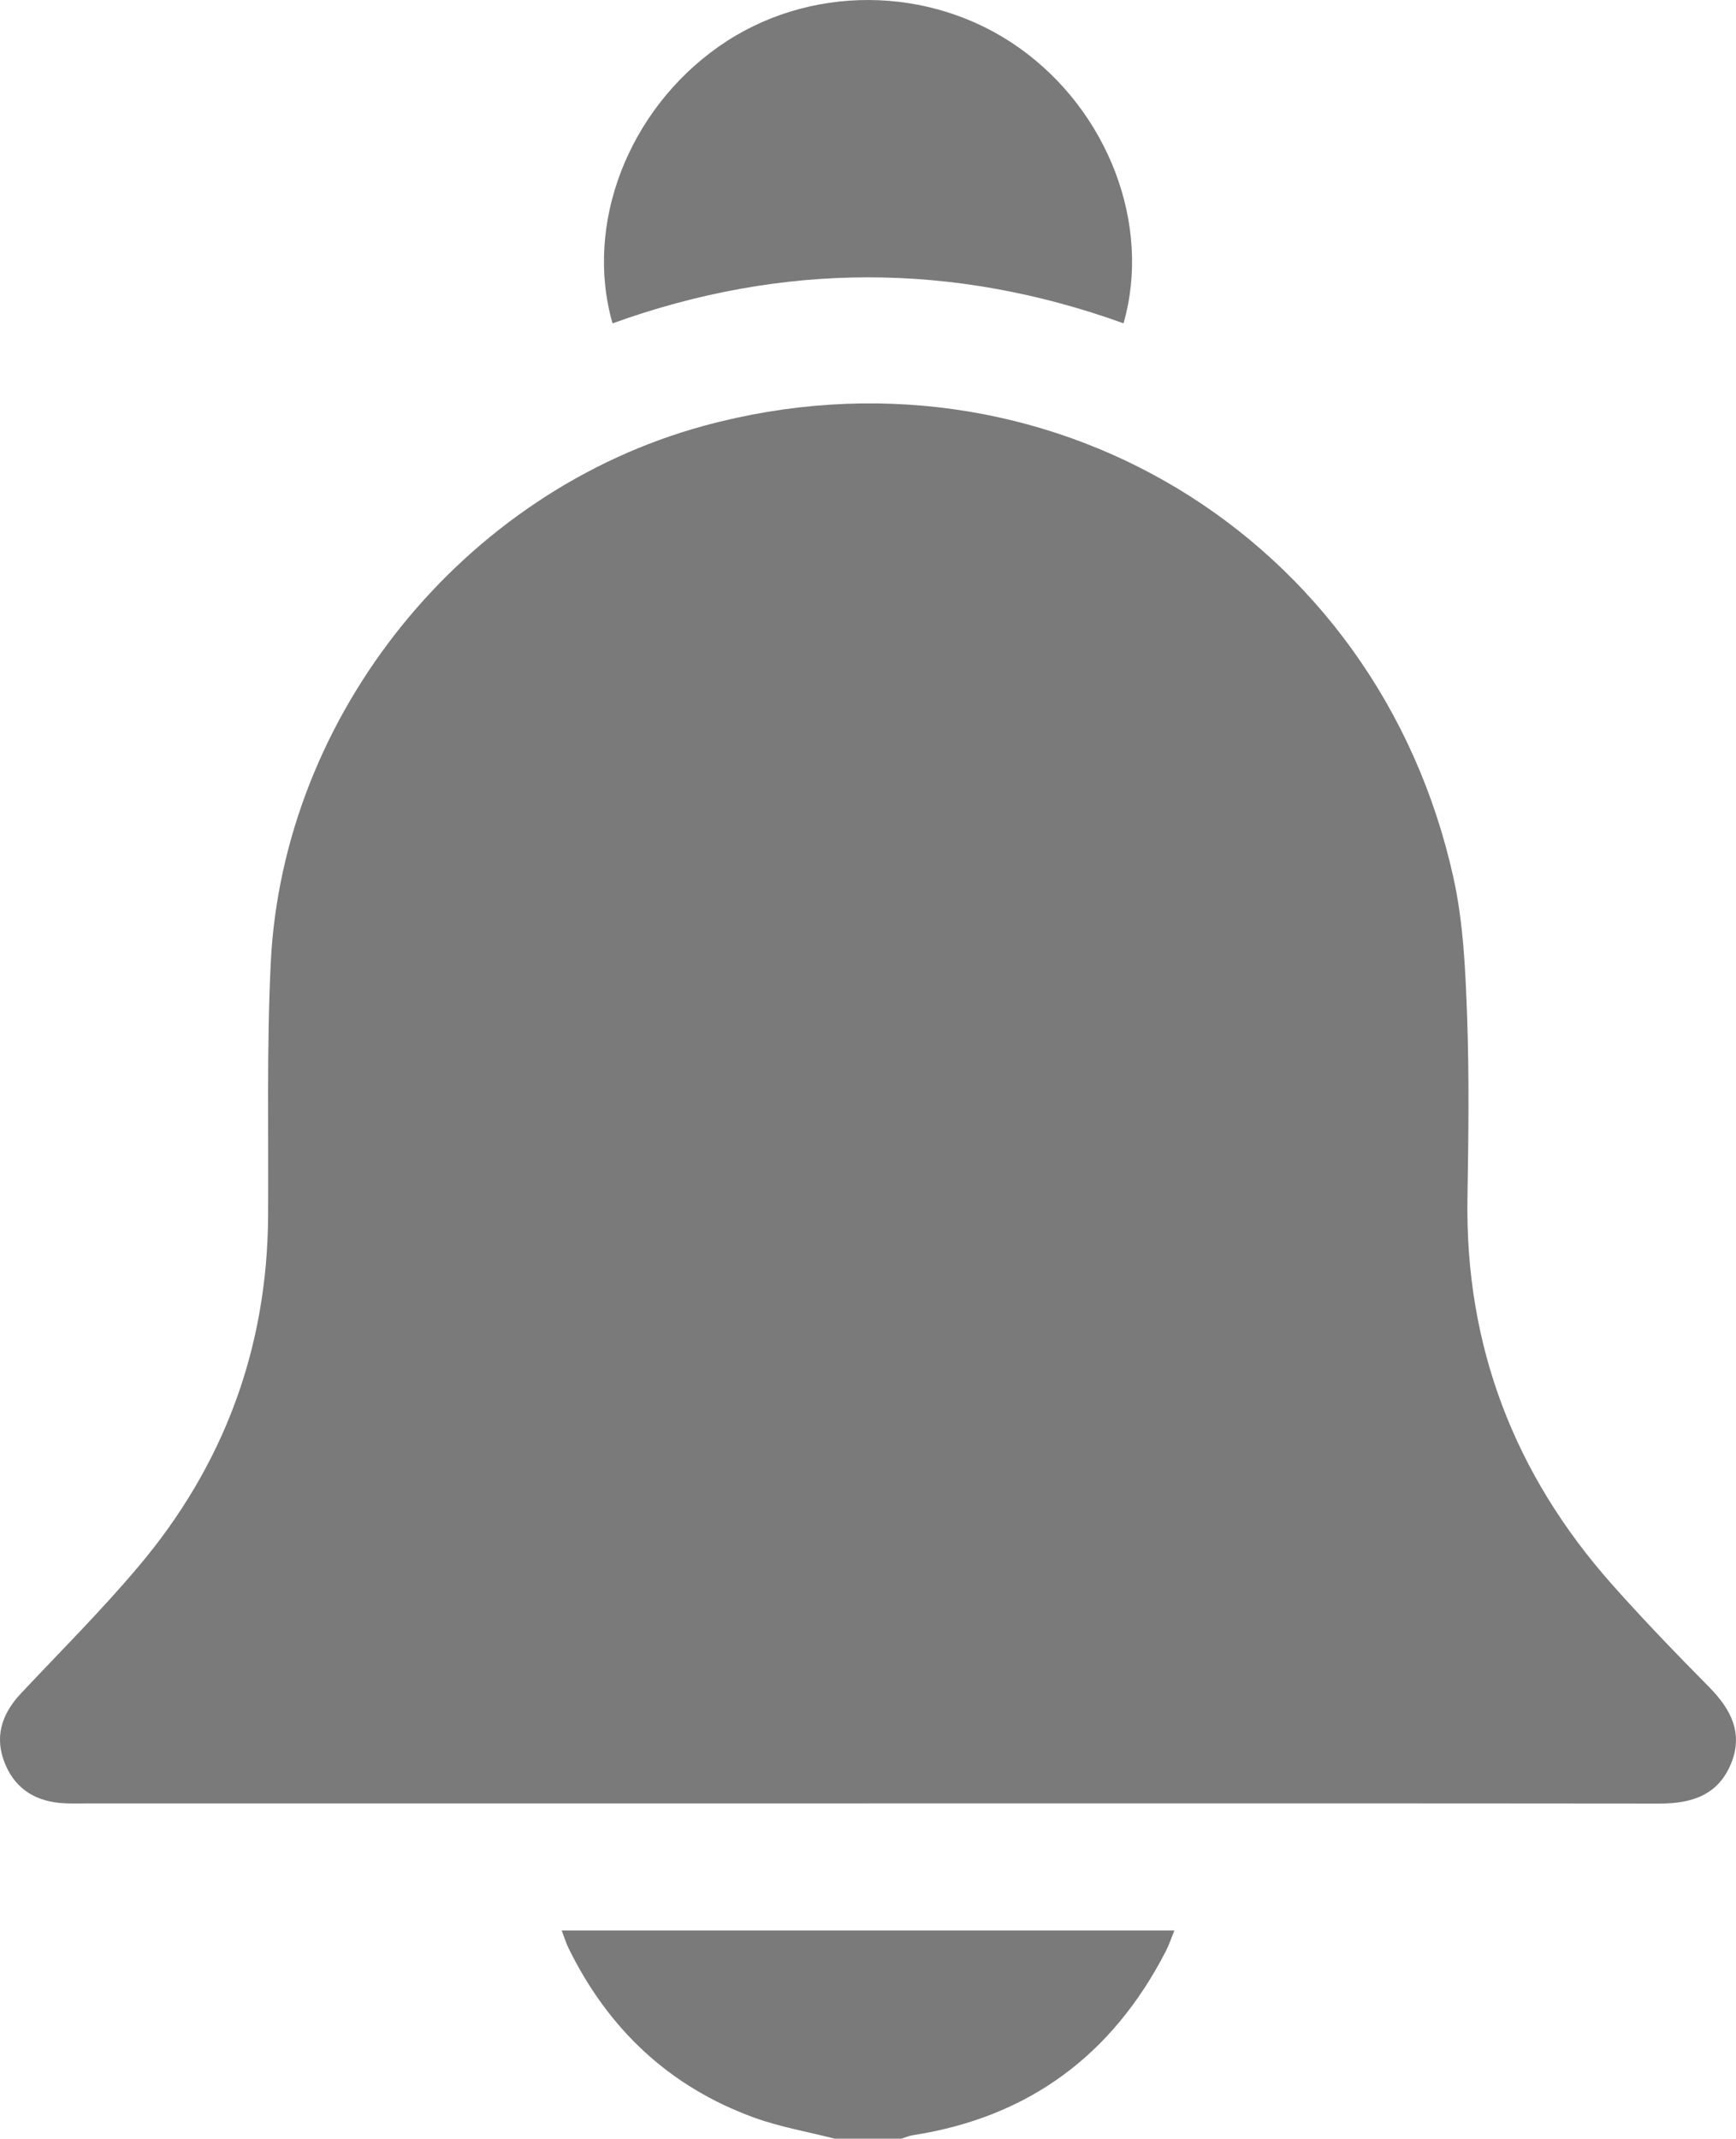<?xml version="1.0" encoding="UTF-8"?>
<svg id="Layer_2"
	xmlns="http://www.w3.org/2000/svg" width="311.13" height="383.25" viewBox="0 0 311.13 383.25">
	<defs>
		<style>.cls-1{fill:#7a7a7a;stroke-width:0px;}</style>
	</defs>
	<g id="Layer_1-2">
		<path class="cls-1" d="M149.58,383.25c-4.8-1.23-9.75-2.08-14.39-3.76-15.25-5.53-26.23-15.92-33.33-30.45-.42-.87-.7-1.81-1.19-3.1h109.81c-.56,1.37-.97,2.62-1.56,3.76-9.56,18.55-24.52,29.69-45.24,32.92-.72.11-1.42.41-2.12.63h-11.98Z"/>
		<path class="cls-1" d="M155.62,323.18c-46.78,0-93.56,0-140.34,0-1.25,0-2.5.04-3.74-.03-4.9-.24-8.66-2.36-10.6-6.99-2.01-4.8-.68-8.97,2.79-12.67,7.08-7.54,14.43-14.87,21.09-22.77,15.27-18.08,23.09-39.07,23.23-62.83.09-15.09-.26-30.21.47-45.27,2.16-44.62,34.63-84.62,77.66-96.32,60.8-16.54,120.78,19.53,134.33,81.08,1.75,7.96,2.12,16.3,2.42,24.49.4,10.96.25,21.95.07,32.93-.42,26.42,8.4,49.36,25.83,69.04,5.62,6.34,11.52,12.45,17.48,18.48,3.9,3.96,6.18,8.26,3.92,13.75-2.32,5.64-7.08,7.14-12.78,7.13-47.28-.05-94.56-.03-141.83-.03Z"/>
		<path class="cls-1" d="M109.78,57.95c-5.1-17.78,2.81-38.15,18.94-49.54,15.98-11.29,38-11.2,54.01.21,15.89,11.32,23.69,31.66,18.63,49.32-30.49-10.99-61.1-10.99-91.59.01Z"/>
	</g>
</svg>